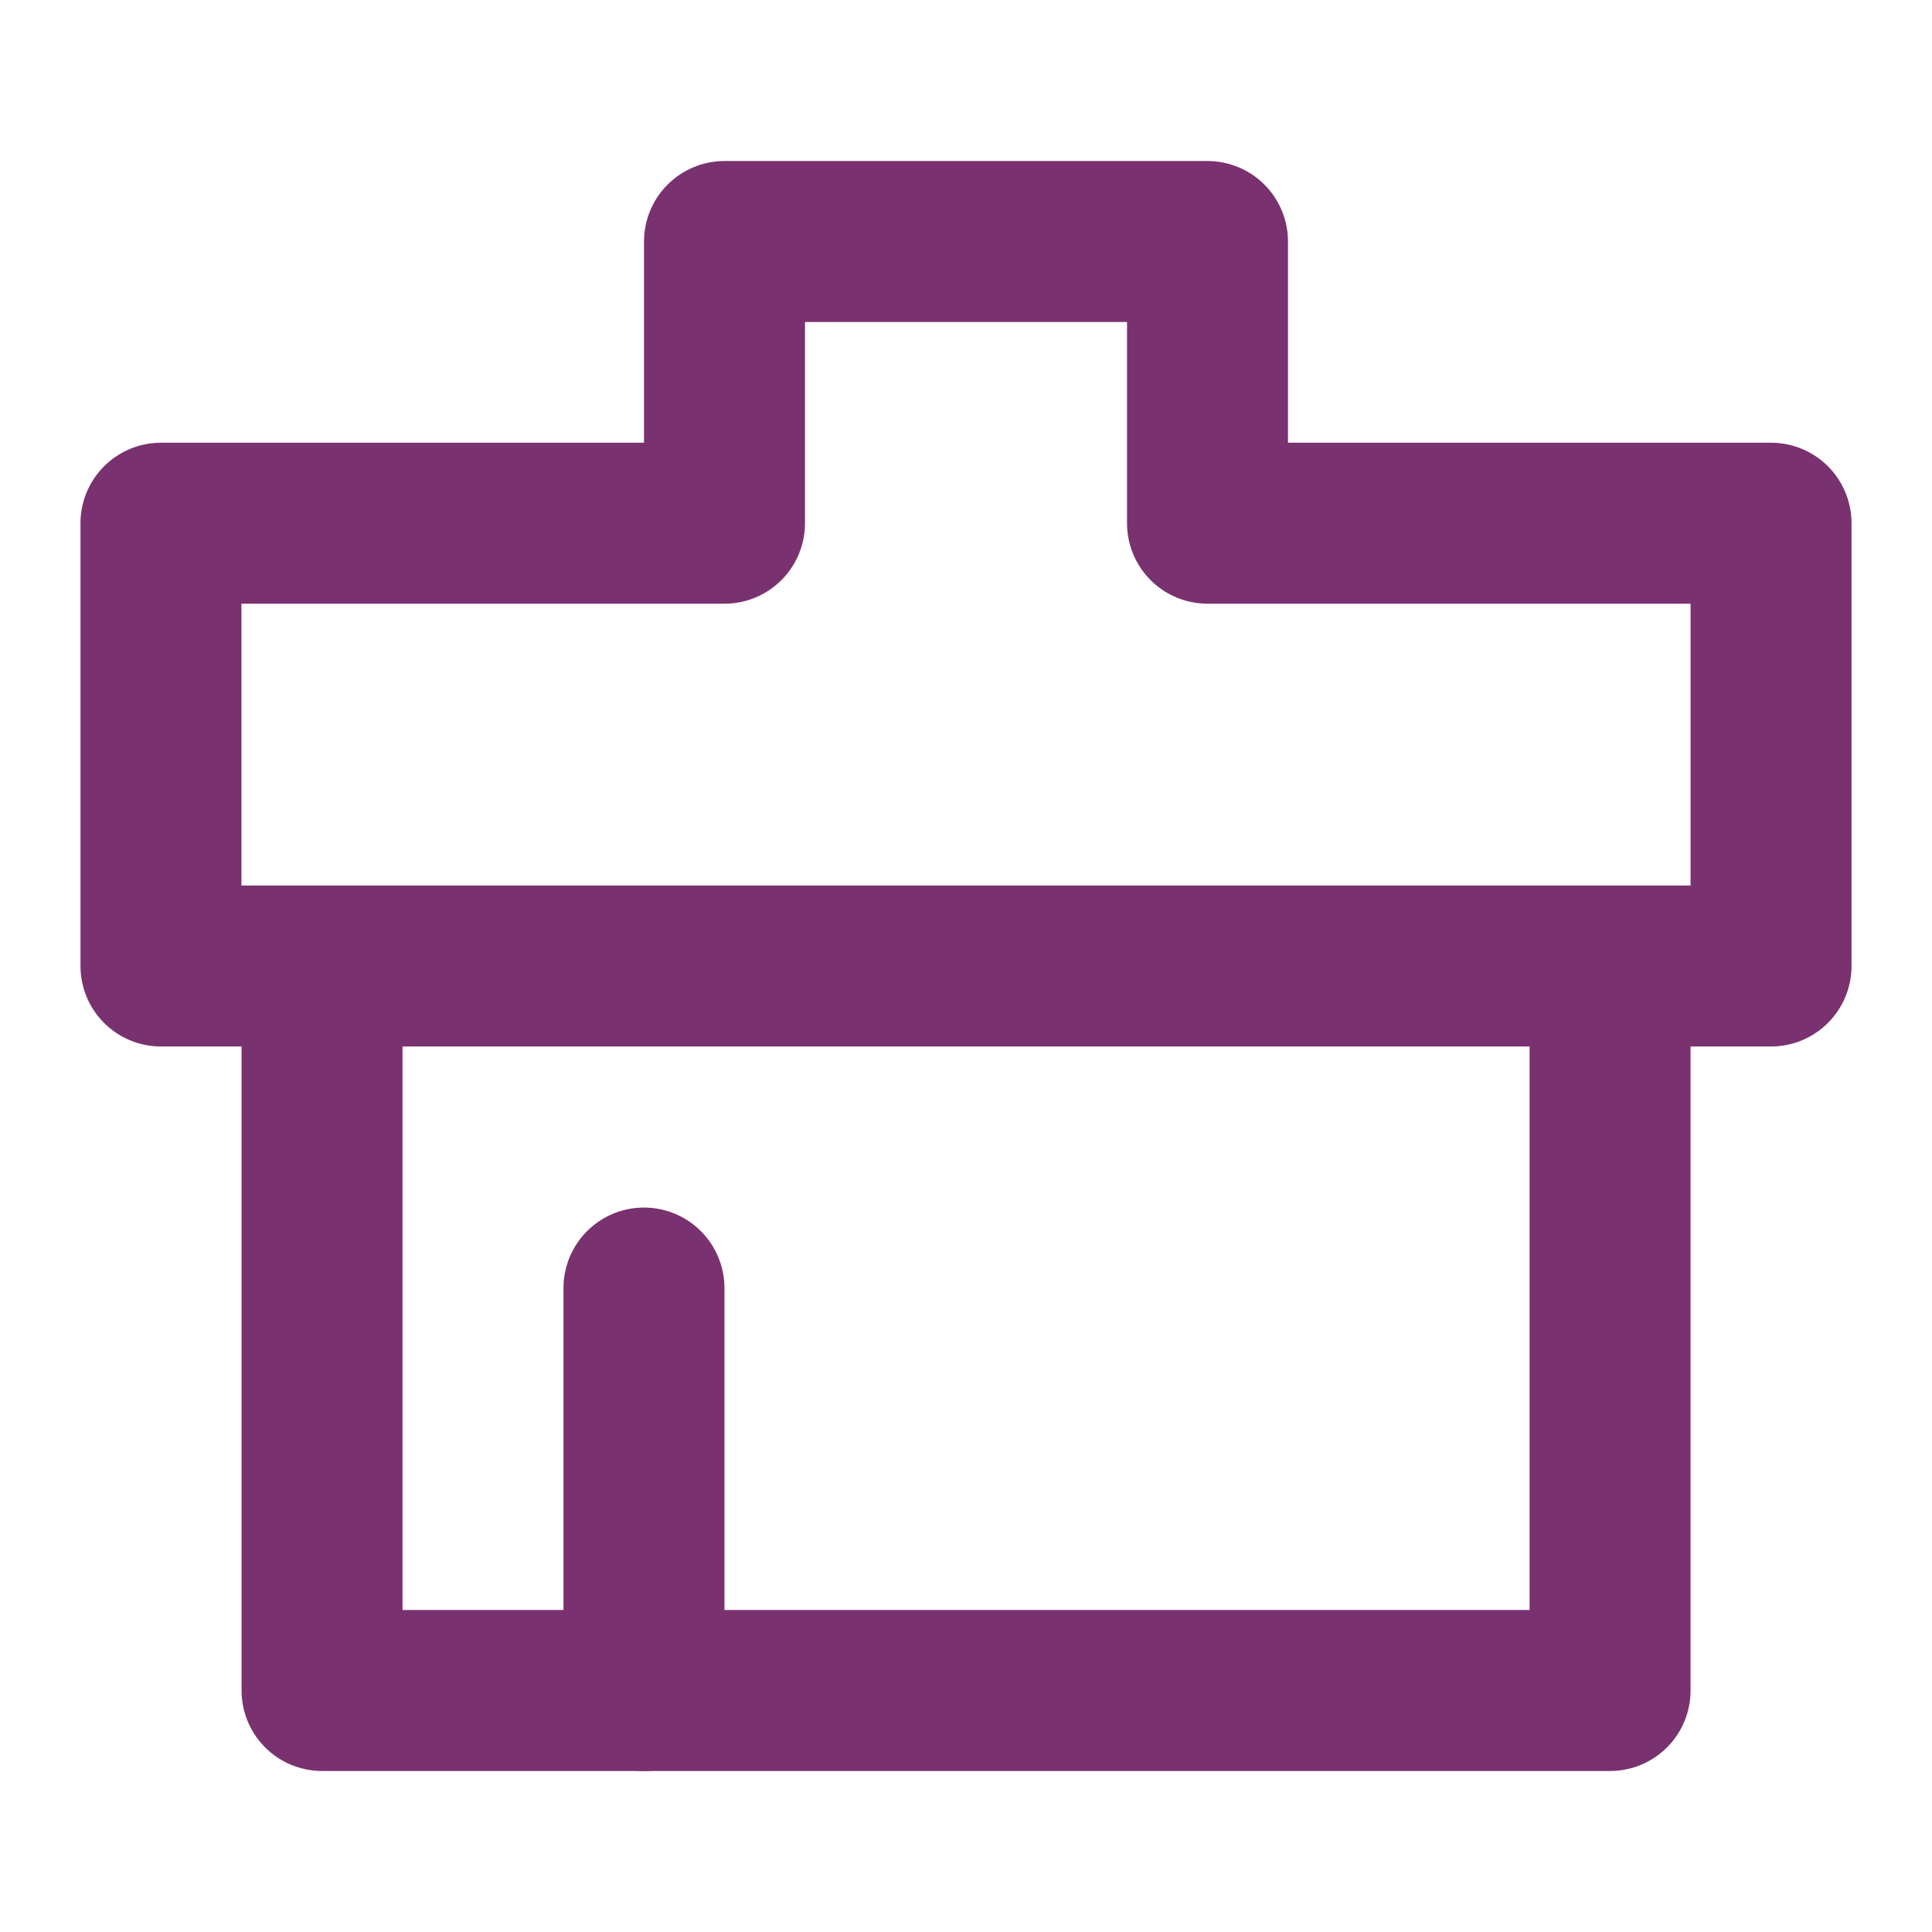 <svg width="16" height="16" viewBox="0 0 16 16" fill="none" xmlns="http://www.w3.org/2000/svg">
<path d="M2.667 8H13.334V14H2.667V8ZM1.333 4.333H6V2H10V4.333H14.667V8H1.333V4.333Z" stroke="#7A316F" stroke-width="1.333" stroke-linecap="round" stroke-linejoin="round"/>
<path d="M5.333 10.667V14" stroke="#7A316F" stroke-width="1.333" stroke-linecap="round"/>
</svg>
